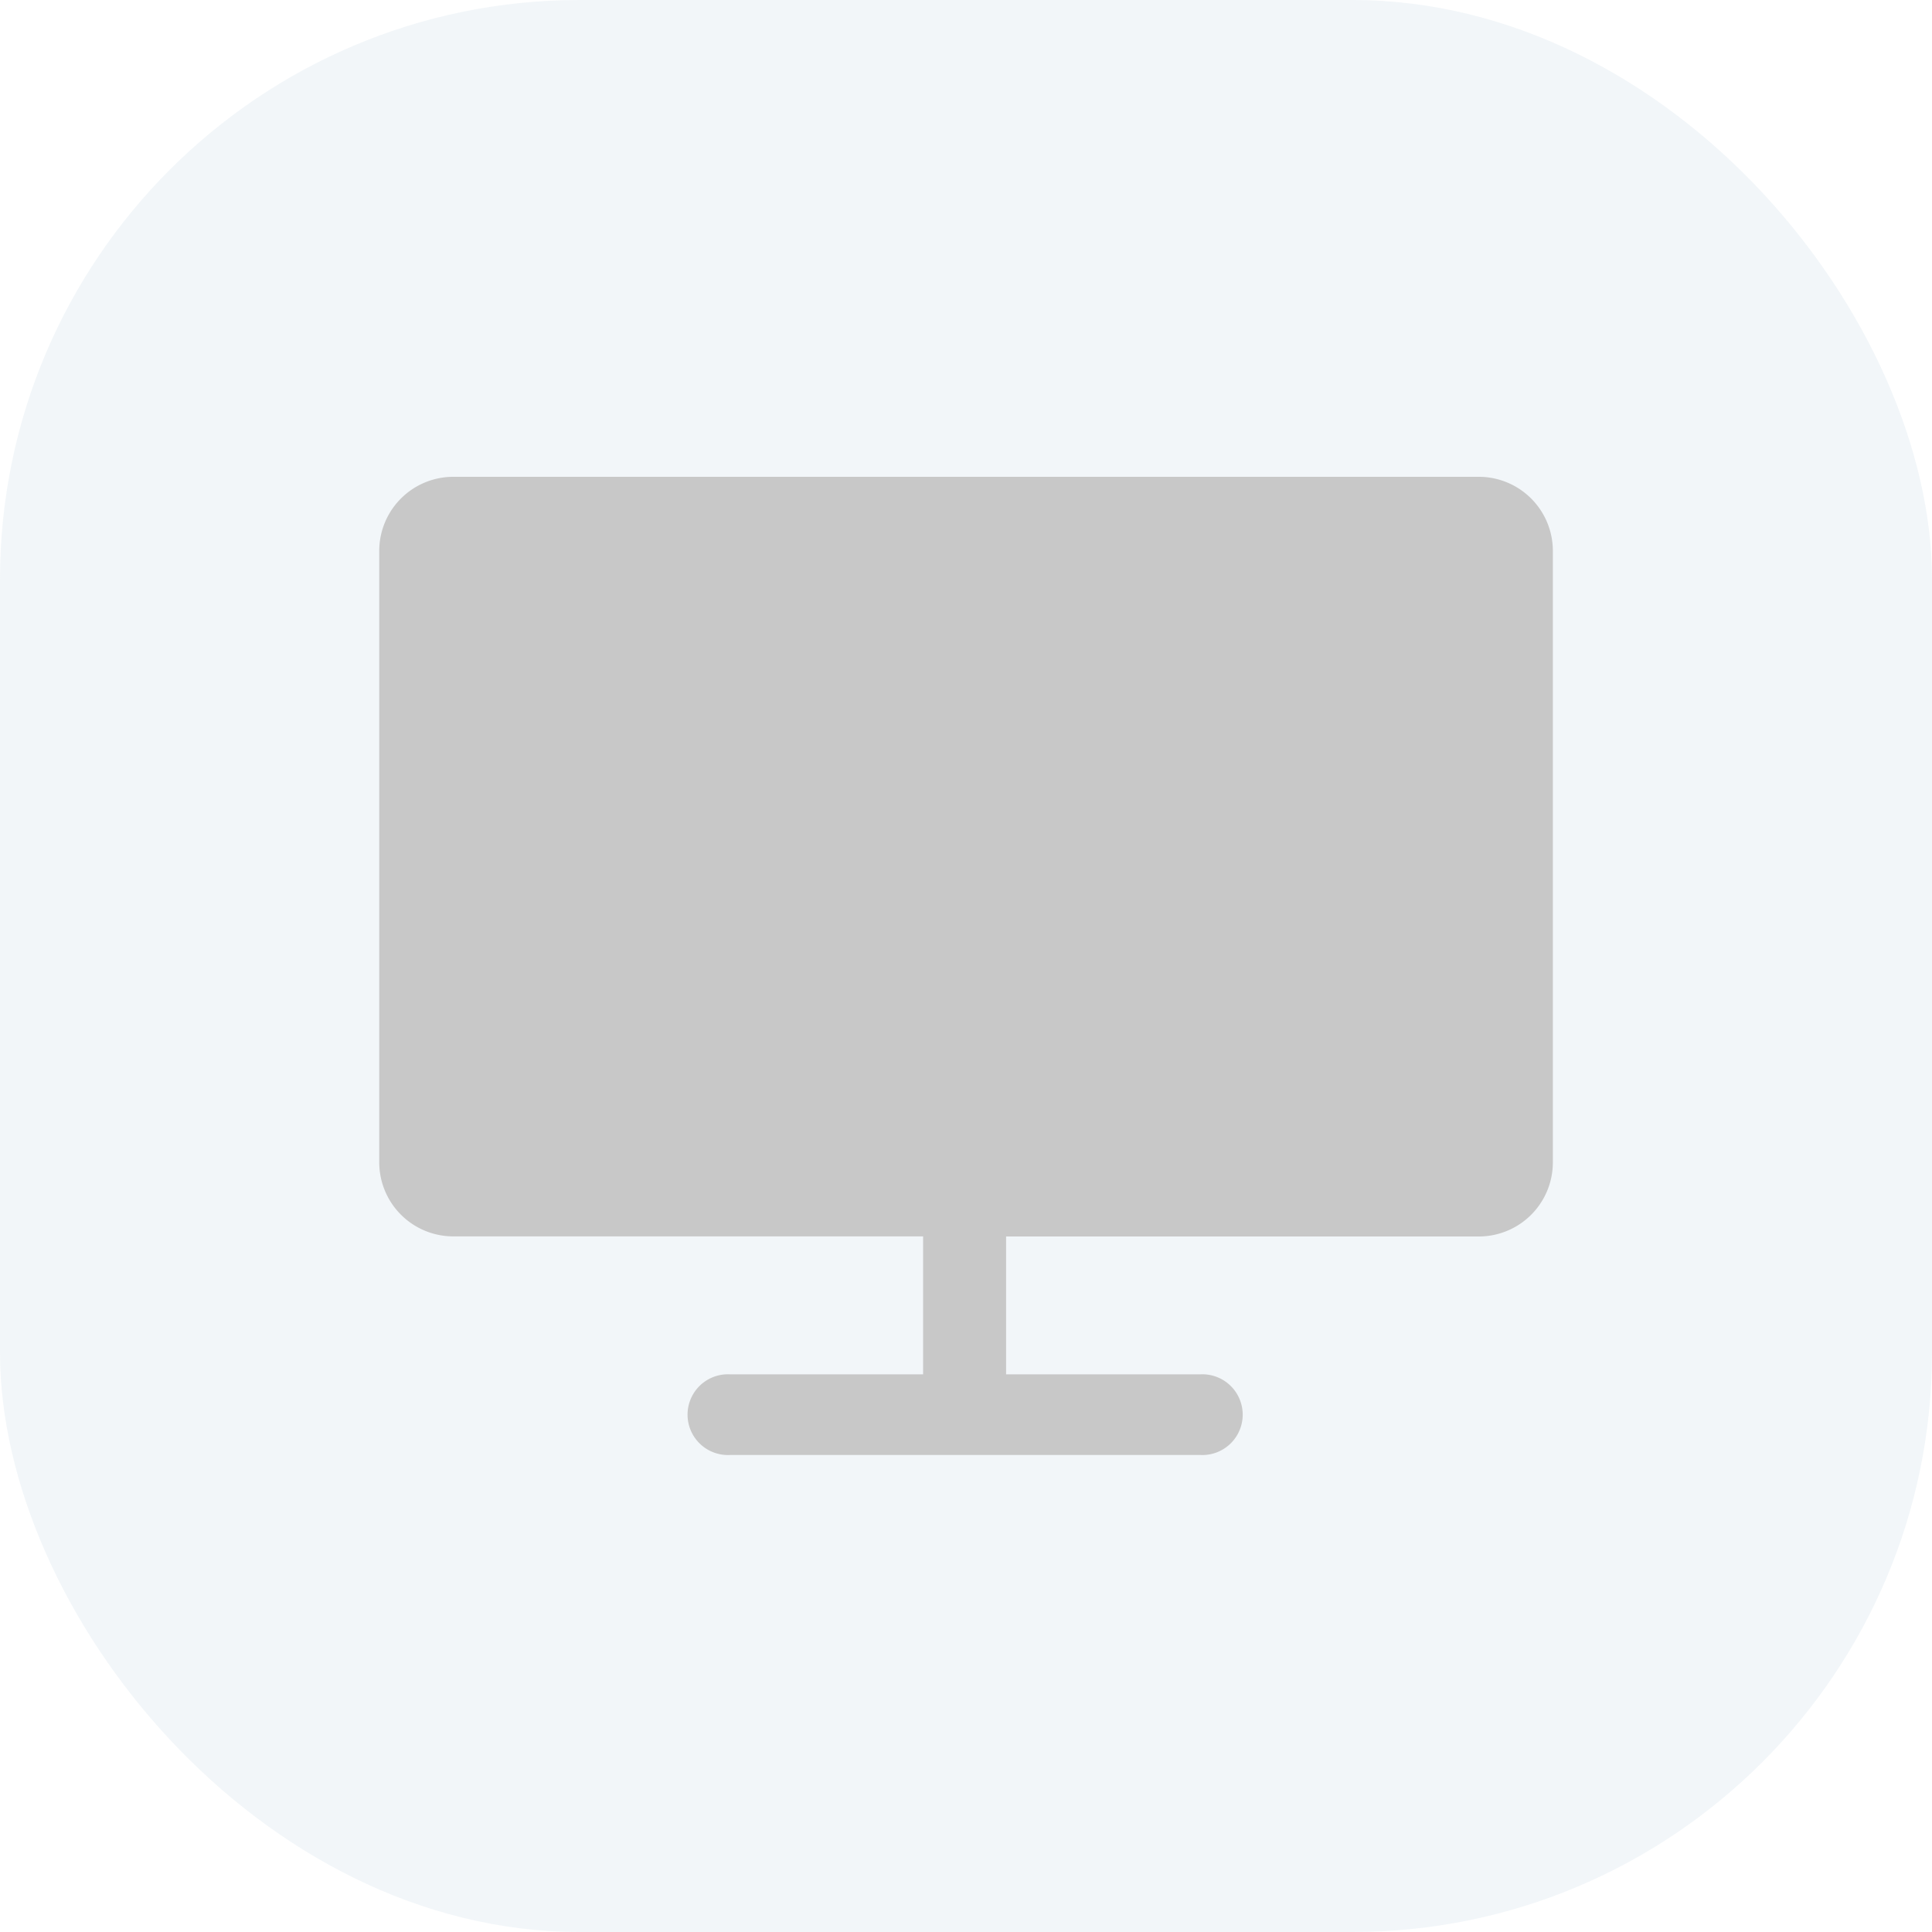 <svg xmlns="http://www.w3.org/2000/svg" width="20" height="20" viewBox="0 0 20 20">
  <defs>
    <style>
      .cls-1 {
        fill: rgb(172,197,216);
	fill-opacity: 0.15;
      }

      .cls-2 {
        fill: #c8c8c8;
      }
    </style>
  </defs>
  <g id="组_11285" data-name="组 11285" transform="translate(-1342 -341)">
    <rect id="矩形_2196" data-name="矩形 2196" class="cls-1" width="20" height="20" rx="6" transform="translate(1342 341)"/>
    <path id="路径_3806" data-name="路径 3806" class="cls-2" d="M43.371,32H32.778a.767.767,0,0,0-.778.756v6.351a.767.767,0,0,0,.778.756H37.63v1.428h-2a.418.418,0,1,0,0,.835H40.5a.418.418,0,1,0,0-.835H38.489V39.864h4.882a.767.767,0,0,0,.778-.756V32.756A.767.767,0,0,0,43.371,32Z" transform="translate(1313.926 313.936)"/>
  </g>
</svg>
